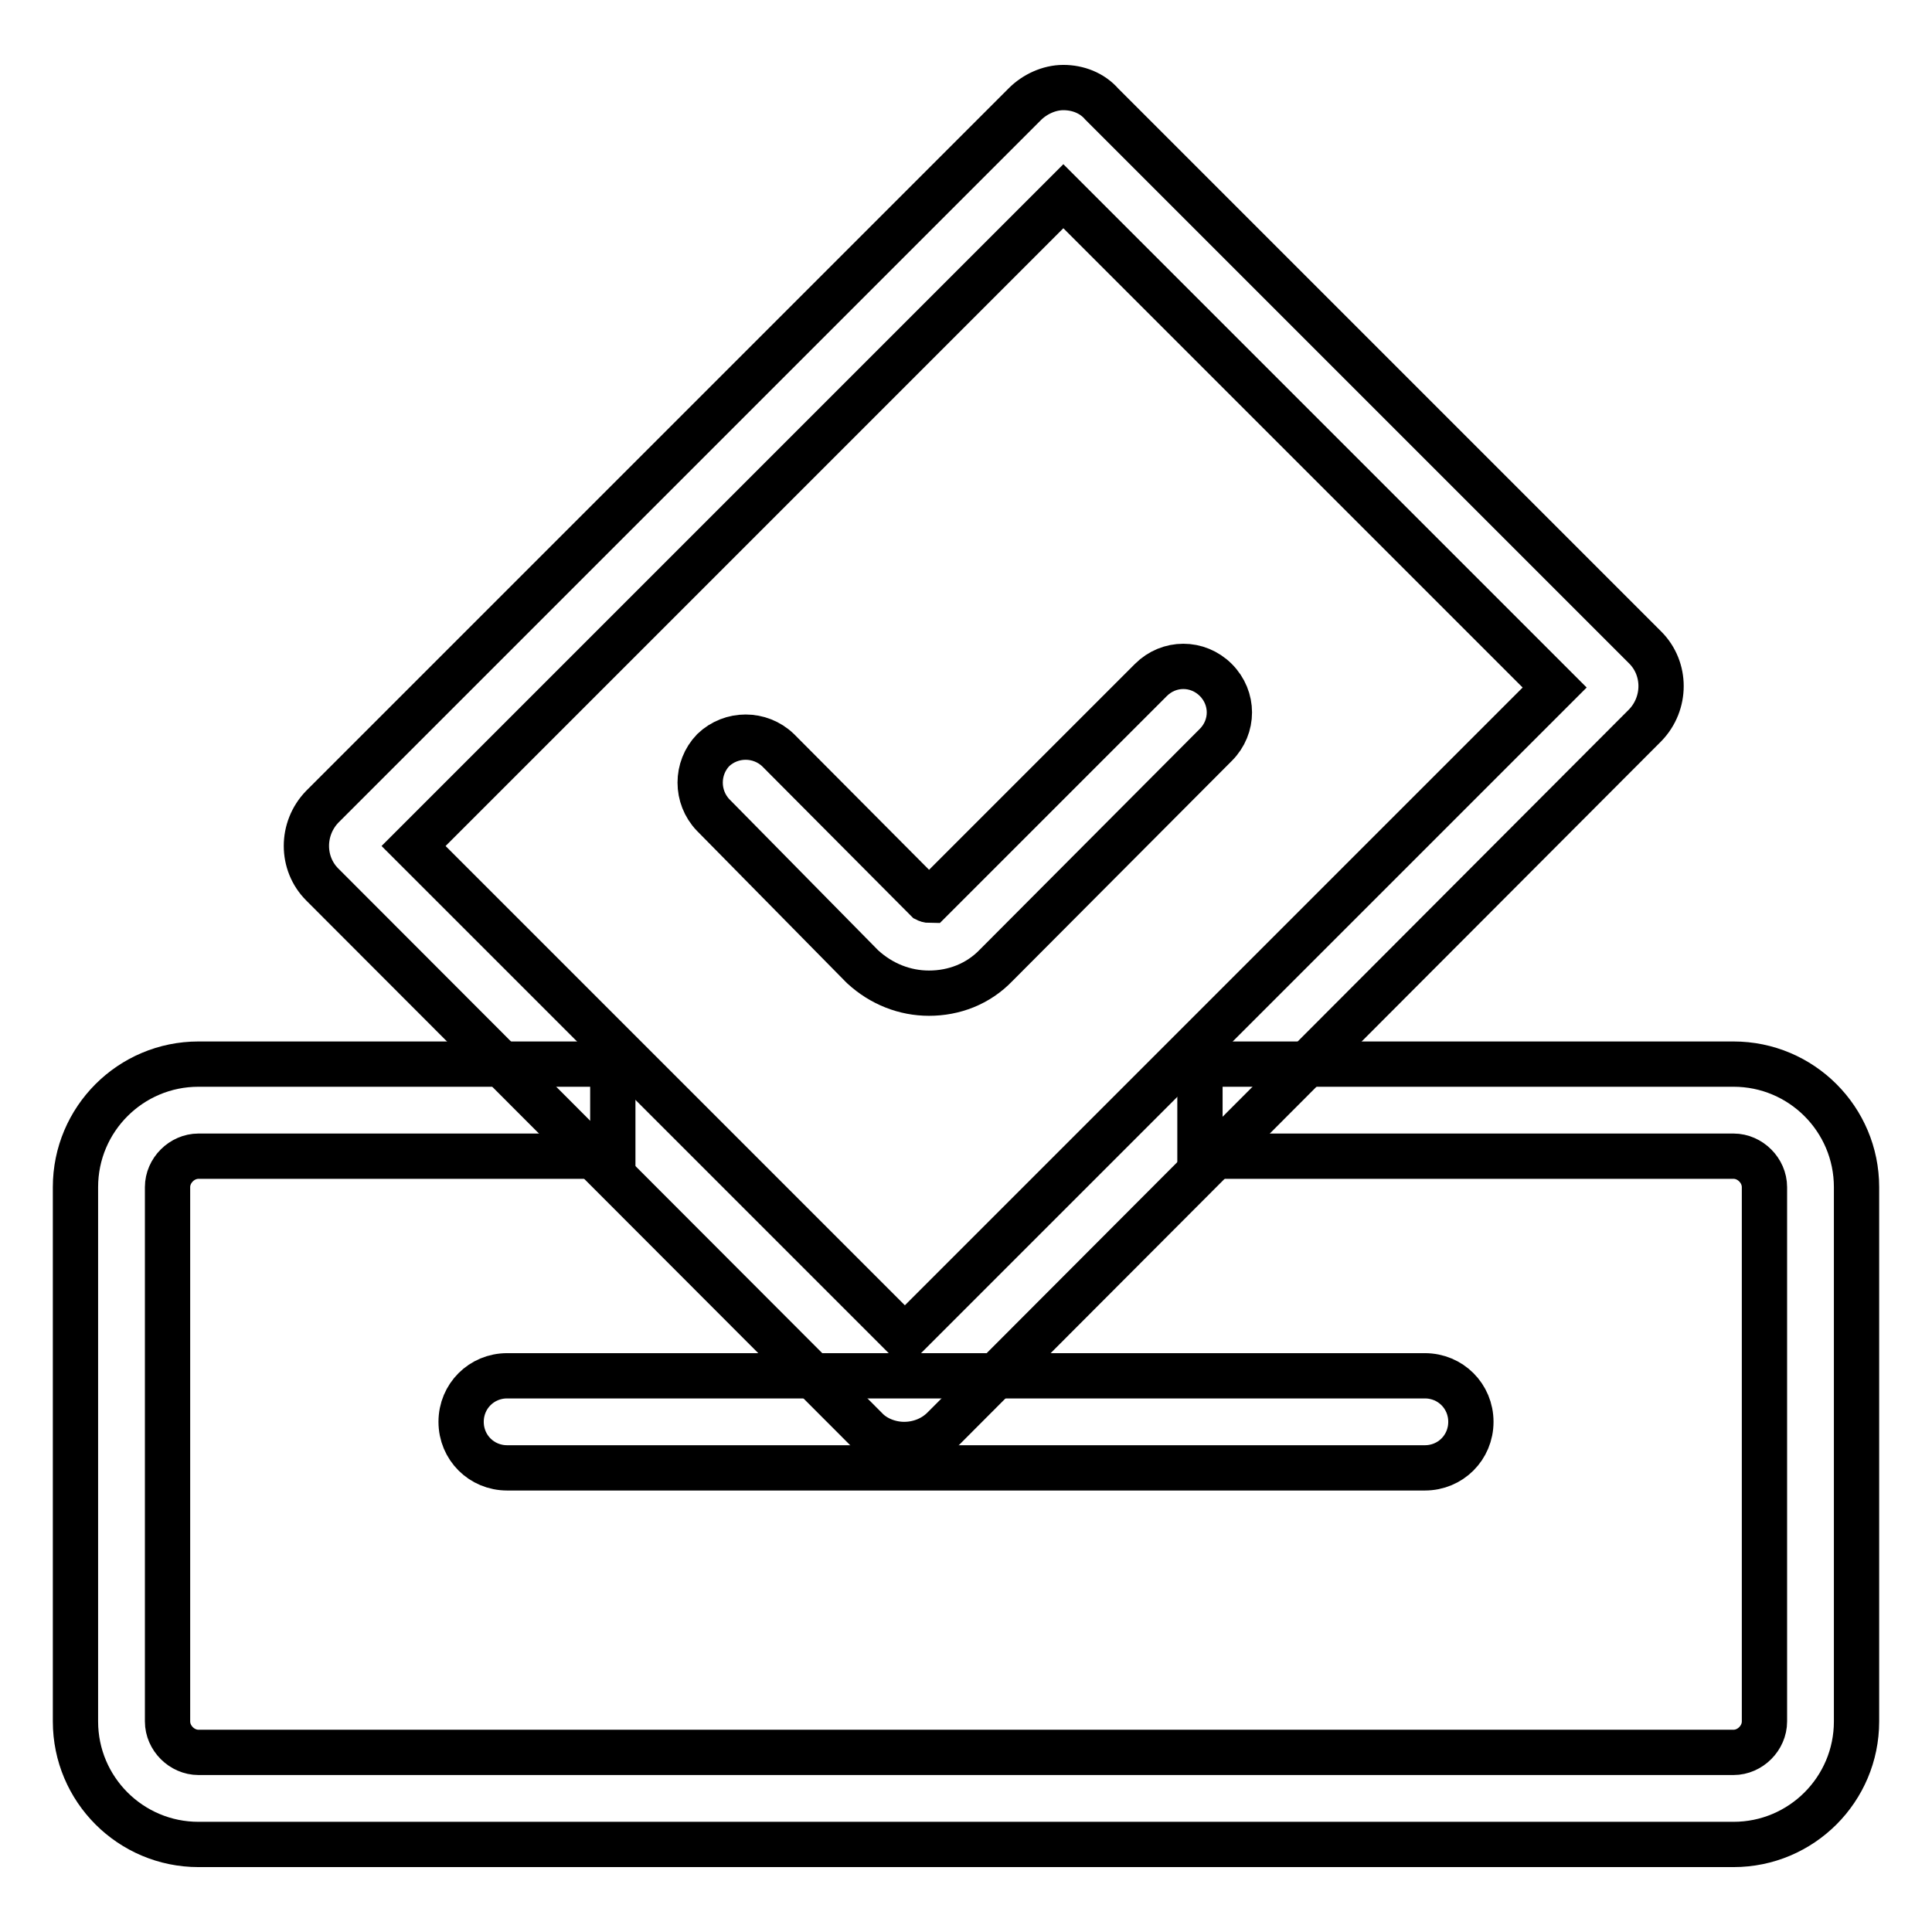 <?xml version="1.0" encoding="utf-8"?>
<!-- Svg Vector Icons : http://www.onlinewebfonts.com/icon -->
<!DOCTYPE svg PUBLIC "-//W3C//DTD SVG 1.1//EN" "http://www.w3.org/Graphics/SVG/1.1/DTD/svg11.dtd">
<svg version="1.1" xmlns="http://www.w3.org/2000/svg" xmlns:xlink="http://www.w3.org/1999/xlink" x="0px" y="0px" viewBox="0 0 256 256" enable-background="new 0 0 256 256" xml:space="preserve">
<g> <path stroke-width="6" fill-opacity="0" stroke="#000000"  d="M229.7,244.4H26.3c-9,0-16.3-7.3-16.3-16.3v-70.8c0-9,7.3-16.3,16.3-16.3h54.9v12.2H26.3 c-2.2,0-4.1,1.9-4.1,4.1v70.8c0,2.2,1.9,4.1,4.1,4.1h203.4c2.2,0,4.1-1.9,4.1-4.1v-70.8c0-2.2-1.9-4.1-4.1-4.1H159V141h70.7 c9,0,16.3,7.3,16.3,16.3v70.8C246,237.1,238.7,244.4,229.7,244.4L229.7,244.4z"/> <path stroke-width="6" fill-opacity="0" stroke="#000000"  d="M119.8,191.4c-1.8,0-3.8-0.7-5.1-2.1l-72-72.1c-2.8-2.8-2.8-7.4,0-10.3l93.1-93.1c1.3-1.3,3.2-2.2,5.1-2.2 c1.9,0,3.8,0.7,5.1,2.2l72,72c2.8,2.8,2.8,7.4,0,10.3L125,189.3C123.6,190.7,121.7,191.4,119.8,191.4z M54.8,112.1l65.1,65.1 L206,91.1L140.9,26L54.8,112.1z"/> <path stroke-width="6" fill-opacity="0" stroke="#000000"  d="M123.1,131.6c-3.2,0-6.3-1.2-8.8-3.5l-0.1-0.1l-19.7-20c-2.3-2.4-2.3-6.2,0-8.6c2.4-2.3,6.2-2.3,8.6,0 l19.7,19.8c0.2,0.1,0.4,0.1,0.5,0.1l29.2-29.2c2.4-2.4,6.2-2.4,8.6,0c2.4,2.4,2.4,6.2,0,8.6L132,127.9 C129.6,130.4,126.4,131.6,123.1,131.6z"/> <path stroke-width="6" fill-opacity="0" stroke="#000000"  d="M188.8,194.5H67.2c-3.4,0-6.1-2.7-6.1-6.1s2.7-6.1,6.1-6.1h121.6c3.4,0,6.1,2.7,6.1,6.1 S192.2,194.5,188.8,194.5z"/></g>
</svg>